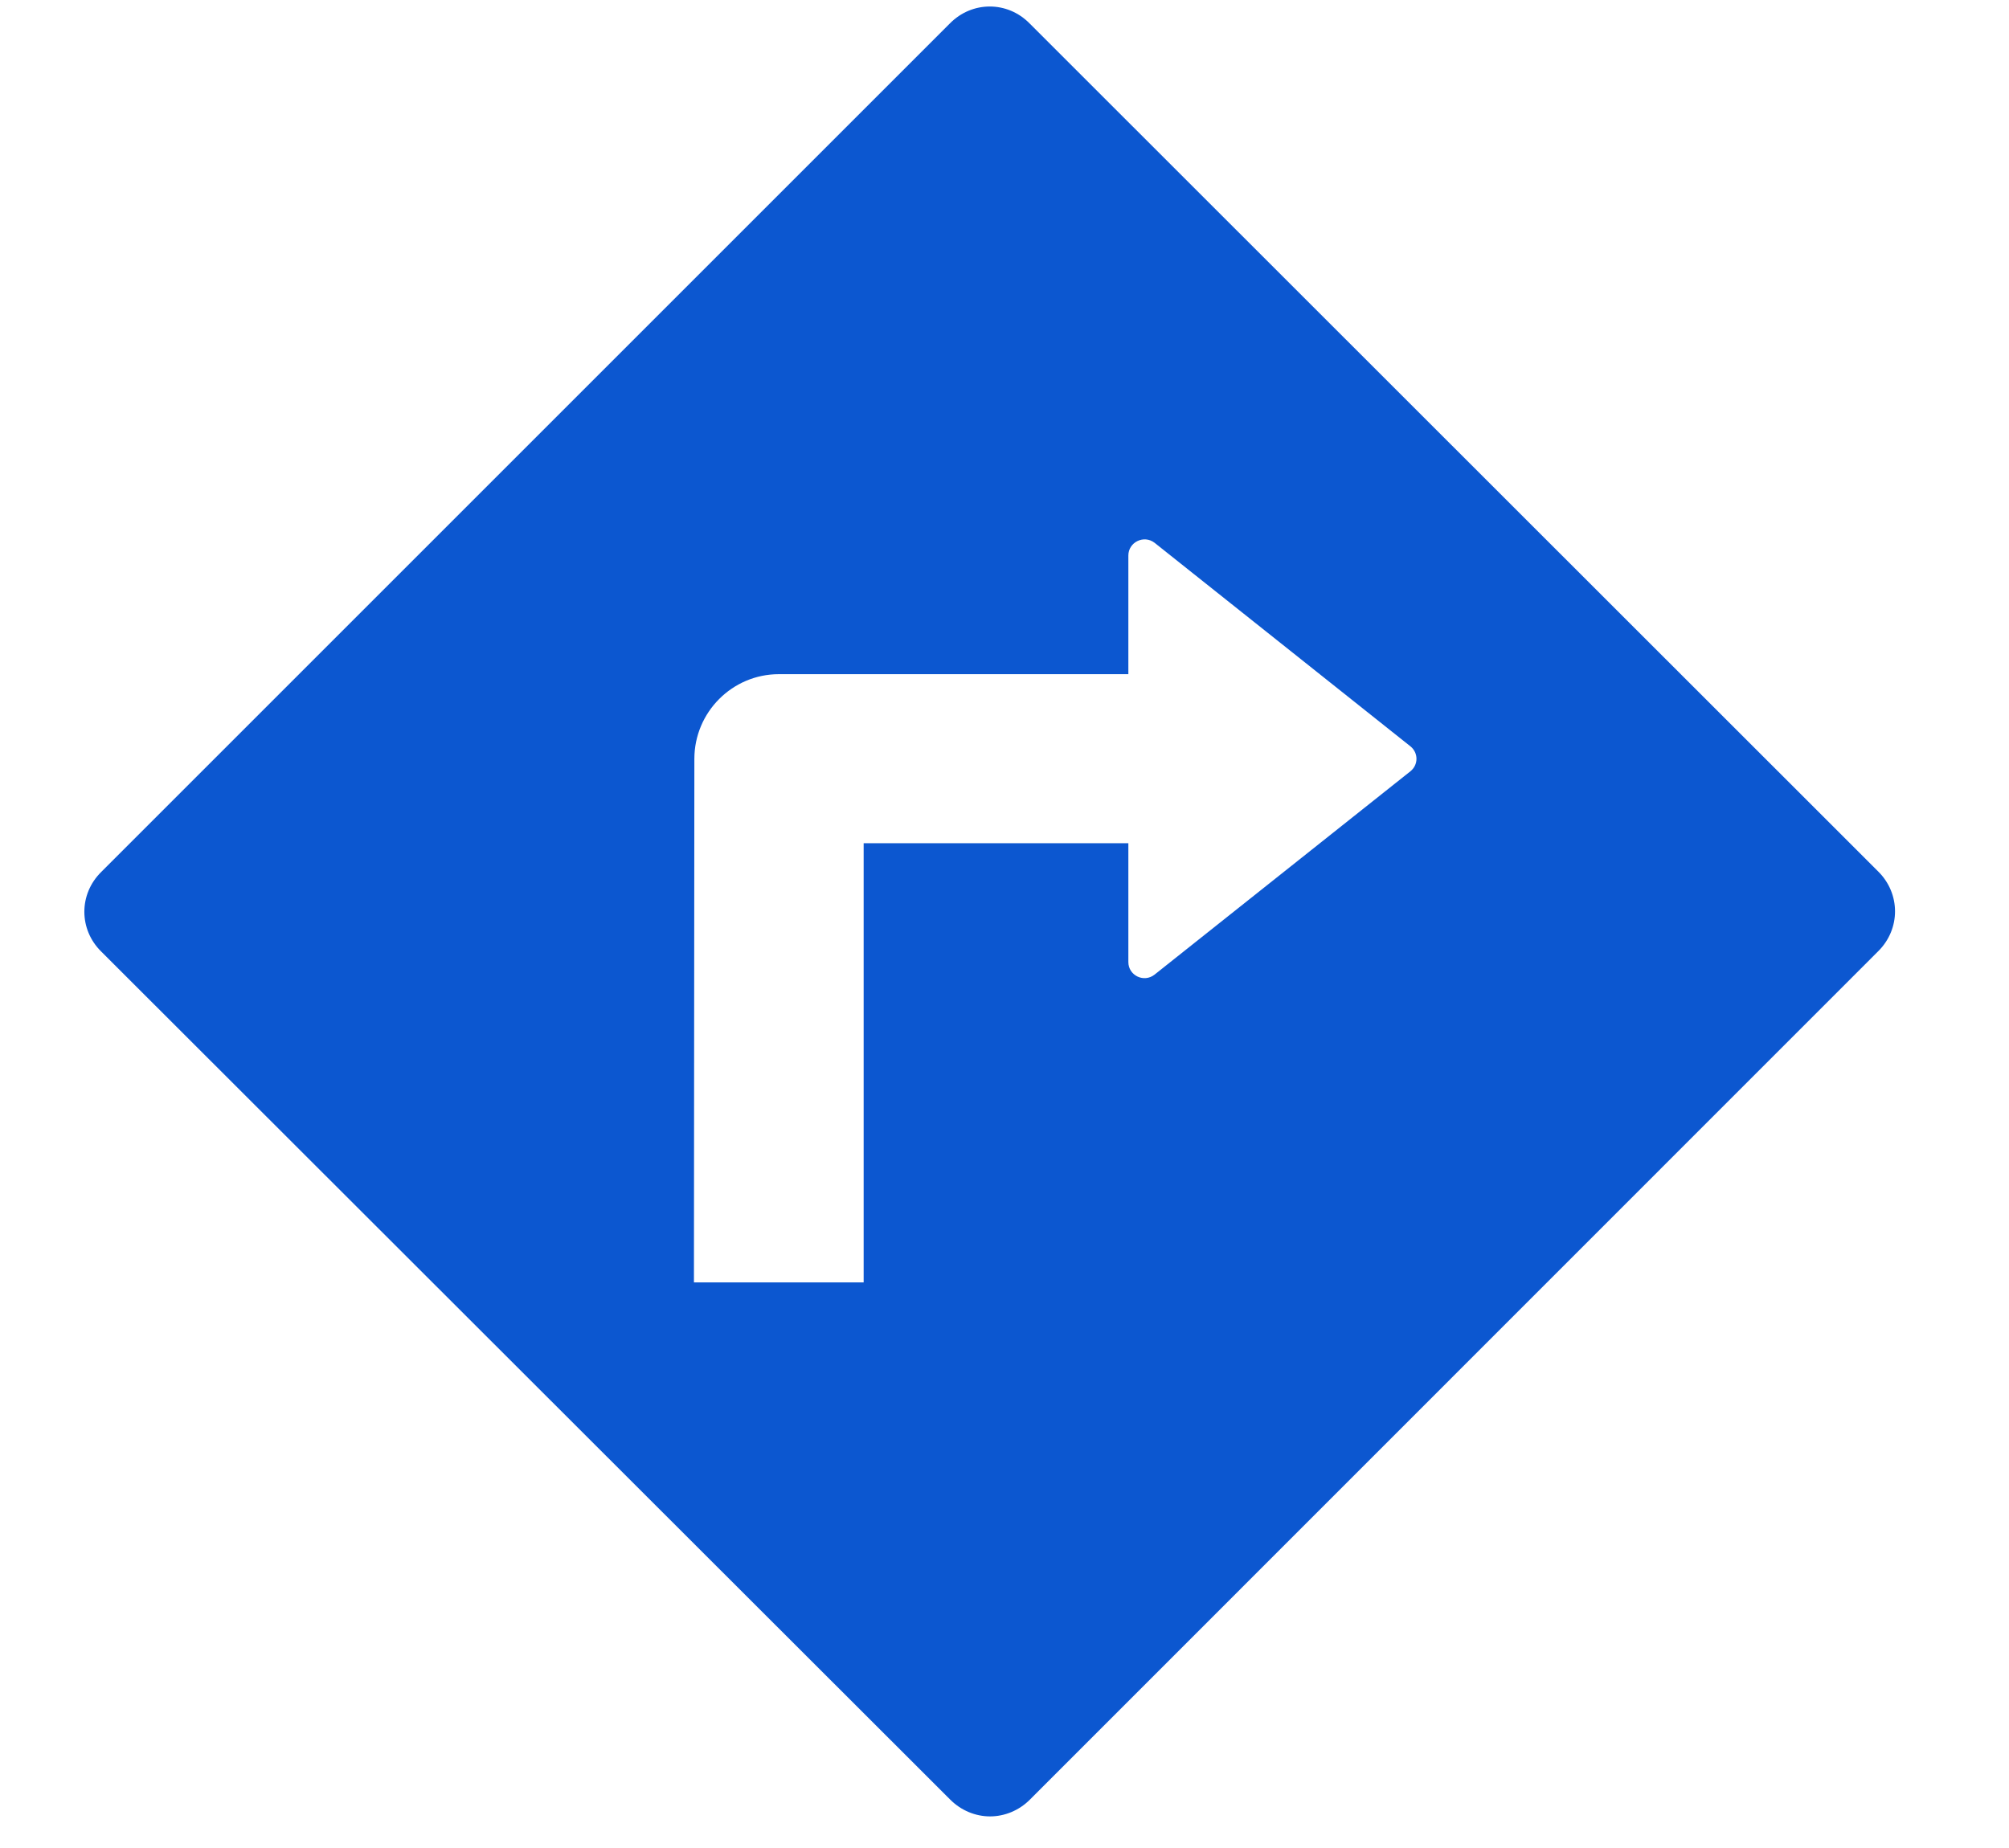 <svg xmlns="http://www.w3.org/2000/svg" xmlns:xlink="http://www.w3.org/1999/xlink" width="50" zoomAndPan="magnify" viewBox="0 0 37.5 34.5" height="46" preserveAspectRatio="xMidYMid meet" version="1.2"><defs><clipPath id="41a3c879a5"><path d="M 1.469 0 L 35.477 0 L 35.477 34 L 1.469 34 Z M 1.469 0 "/></clipPath></defs><g id="eee7c3d862"><g clip-rule="nonzero" clip-path="url(#41a3c879a5)"><path style=" stroke:none;fill-rule:nonzero;fill:#0c57d0;fill-opacity:1;" d="M 17.738 33.598 C 17.941 33.801 18.211 33.91 18.48 33.91 C 18.75 33.91 19.02 33.801 19.223 33.598 L 35.059 17.758 C 35.477 17.344 35.477 16.684 35.059 16.27 L 19.219 0.438 C 18.805 0.016 18.145 0.016 17.73 0.438 L 1.891 16.277 C 1.469 16.691 1.469 17.352 1.891 17.766 Z M 12.961 14.168 C 12.961 13.297 13.668 12.586 14.539 12.586 L 21.062 12.586 L 21.062 10.371 C 21.062 10.121 21.352 9.98 21.551 10.133 L 26.328 13.934 C 26.477 14.055 26.477 14.277 26.328 14.398 L 21.551 18.195 C 21.352 18.352 21.062 18.211 21.062 17.961 L 21.062 15.742 L 16.121 15.742 L 16.121 23.941 L 12.953 23.941 Z M 12.961 14.168 "/></g></g></svg>